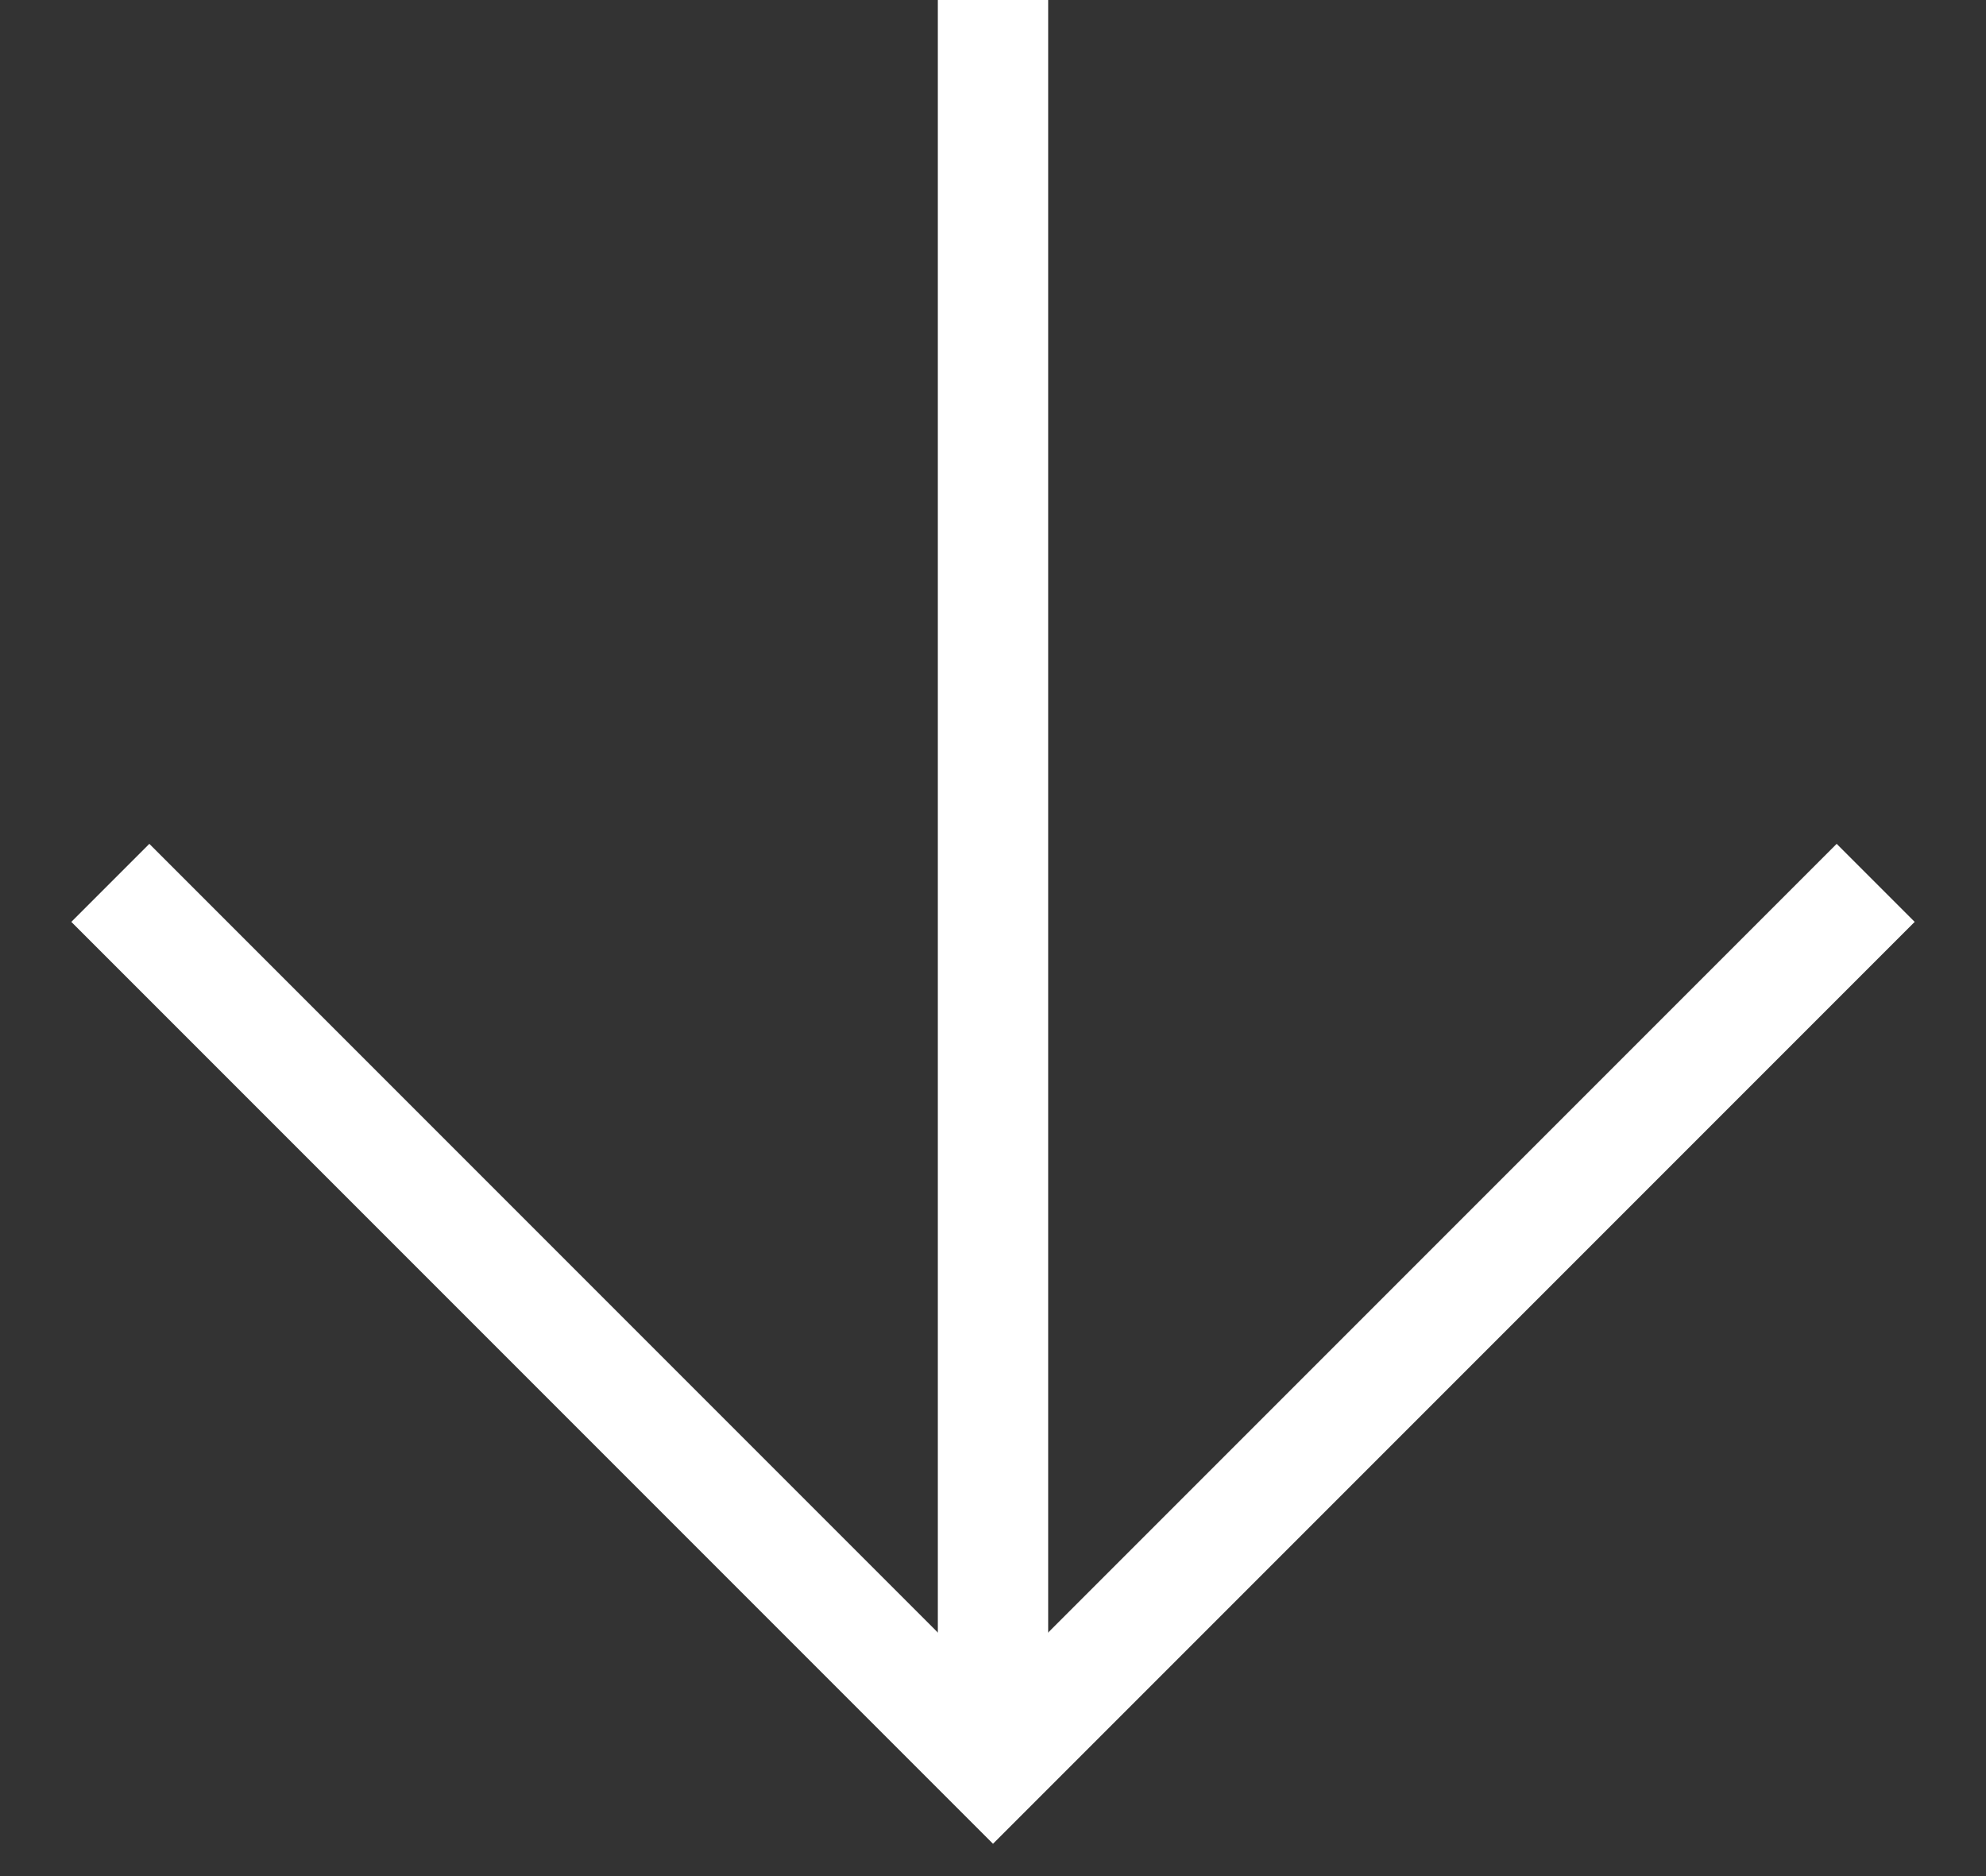 <svg width="18" height="17" viewBox="0 0 18 17" fill="none" xmlns="http://www.w3.org/2000/svg">
<rect x="0" y="0" width="18" height="17" fill="#333333" stroke="none"/>
<path d="M1 8L9 16L17 8" stroke="white"/>
<path d="M9 16V0" stroke="white"/>
</svg>
